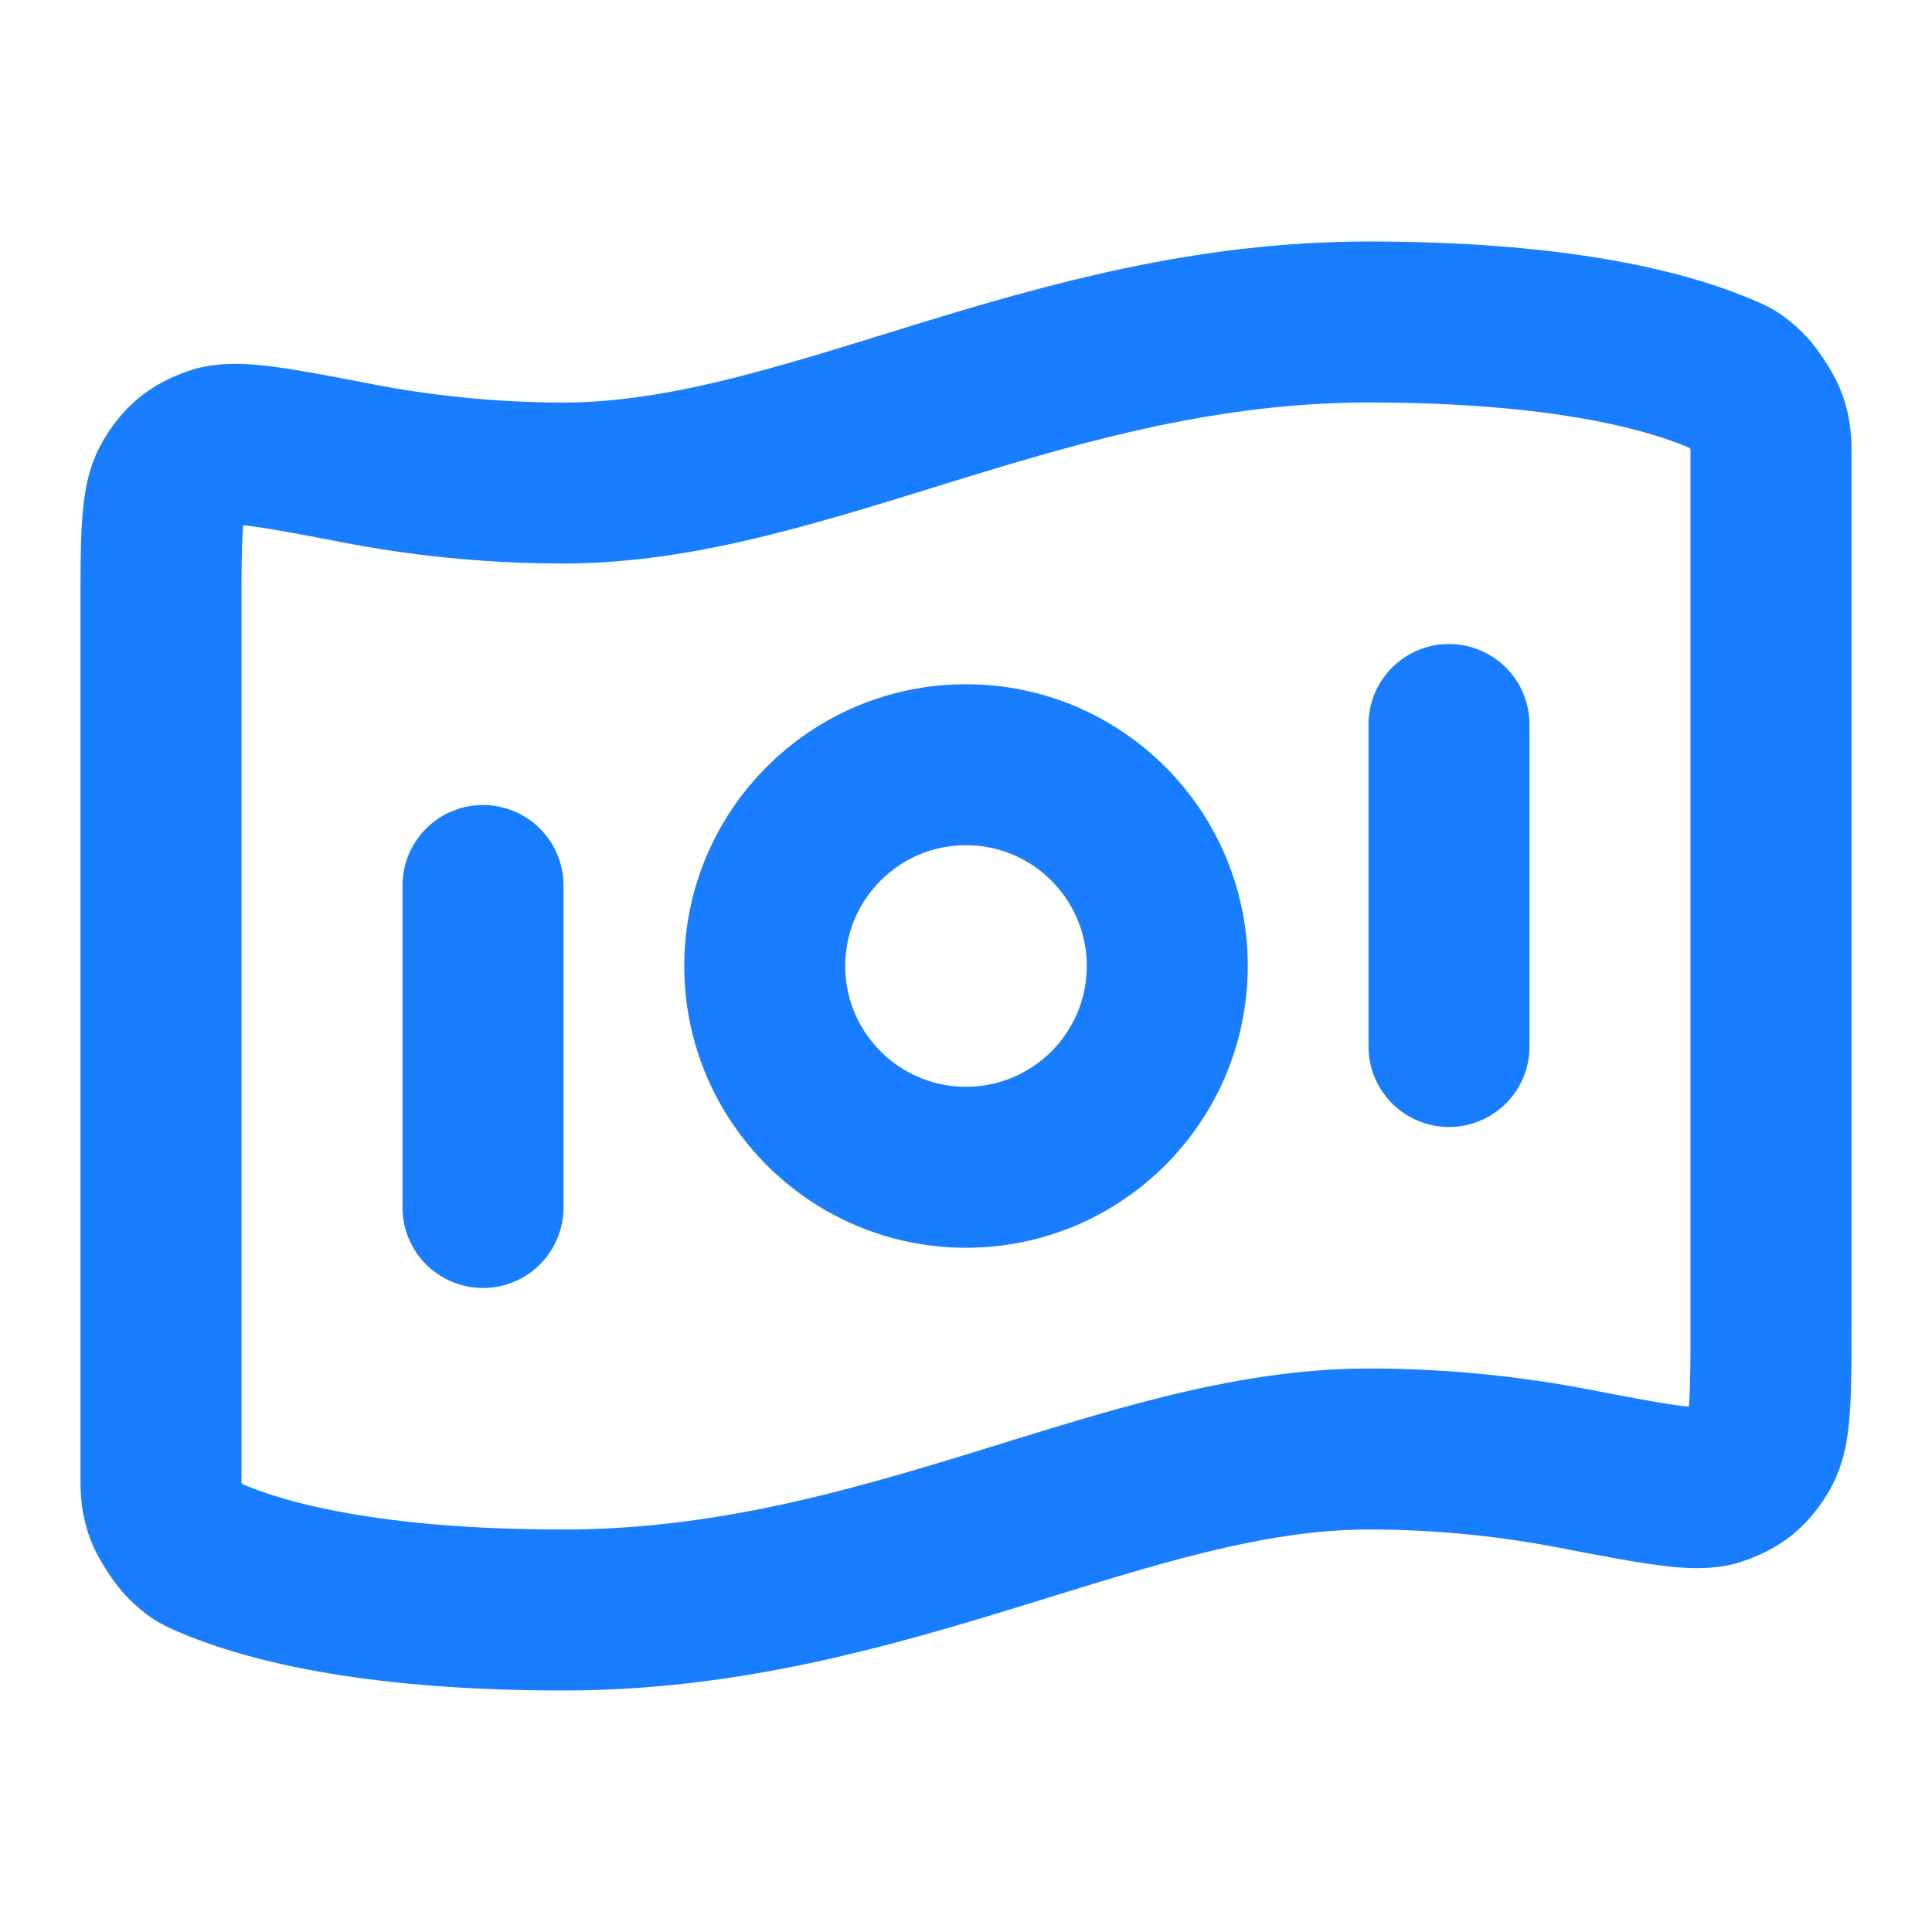 <svg width="30" height="30" viewBox="0 0 30 30" fill="none" xmlns="http://www.w3.org/2000/svg">
<path d="M7.5 13.75V18.75M22.5 11.25V16.25M21.25 5C24.311 5 25.966 5.468 26.79 5.832C26.9 5.88 26.955 5.904 27.113 6.055C27.208 6.146 27.381 6.412 27.426 6.535C27.5 6.741 27.5 6.853 27.5 7.078V20.514C27.5 21.65 27.5 22.218 27.33 22.51C27.156 22.807 26.989 22.945 26.665 23.059C26.346 23.171 25.703 23.047 24.415 22.8C23.514 22.627 22.446 22.5 21.25 22.5C17.5 22.5 13.75 25 8.75 25C5.689 25 4.034 24.532 3.21 24.168C3.1 24.12 3.045 24.096 2.887 23.945C2.792 23.854 2.619 23.588 2.574 23.465C2.5 23.259 2.5 23.147 2.5 22.922L2.5 9.486C2.5 8.35 2.5 7.782 2.67 7.49C2.844 7.193 3.011 7.055 3.335 6.941C3.654 6.829 4.298 6.952 5.585 7.2C6.486 7.373 7.554 7.5 8.75 7.5C12.5 7.5 16.25 5 21.25 5ZM18.125 15C18.125 16.726 16.726 18.125 15 18.125C13.274 18.125 11.875 16.726 11.875 15C11.875 13.274 13.274 11.875 15 11.875C16.726 11.875 18.125 13.274 18.125 15Z" stroke="#197DFF" stroke-width="2.5" stroke-linecap="round" stroke-linejoin="round"/>
</svg>
